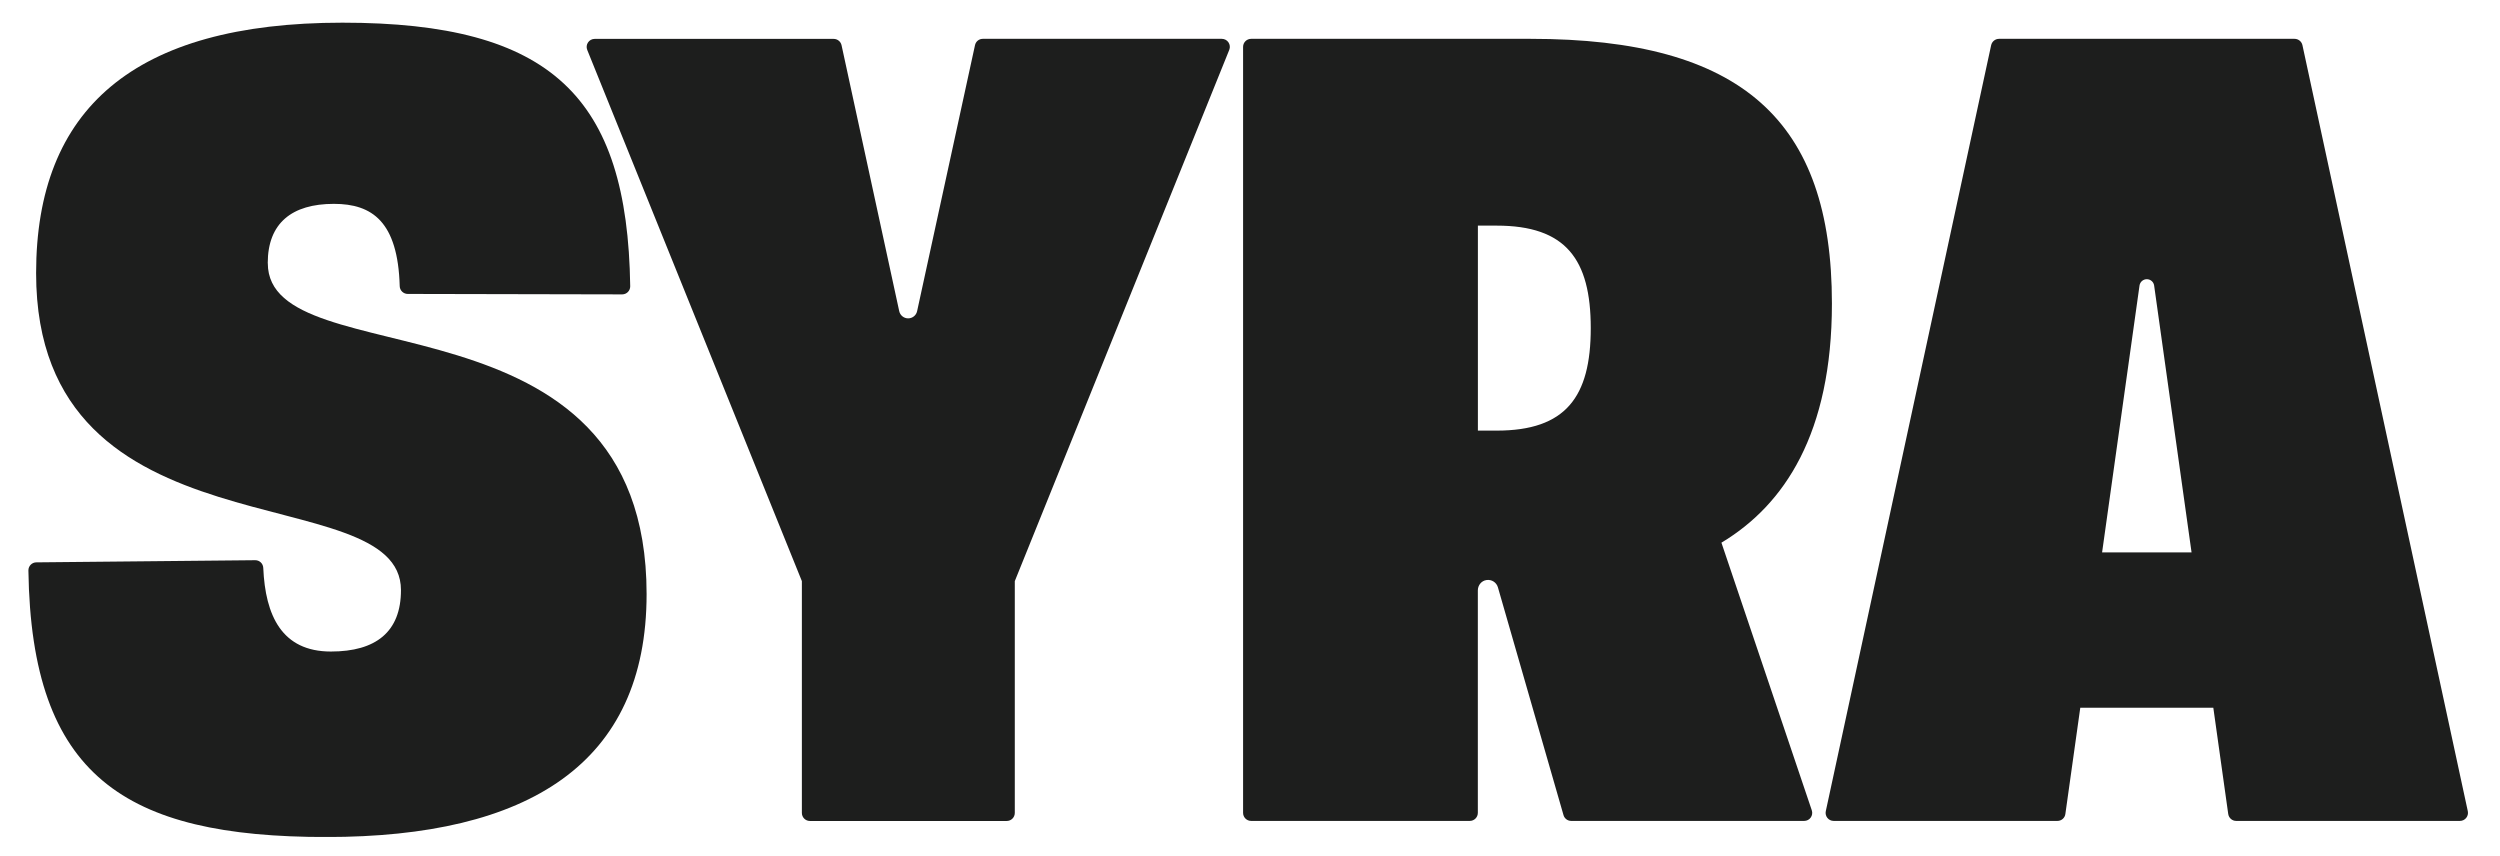 <svg xmlns="http://www.w3.org/2000/svg" fill="none" viewBox="0 0 441 151" height="151" width="441">
<g clip-path="url(#clip0_89_7)">
<path fill="#1D1E1D" d="M303.67 95.72C314.78 89.05 323.15 76.44 323.15 53.53C323.15 21.28 307.31 6.85 270 6.85H220.7C219.92 6.85 219.28 7.48 219.28 8.27V143.39C219.28 144.17 219.91 144.81 220.7 144.81H259.27C260.05 144.81 260.69 144.18 260.69 143.39V104.15C260.69 103.25 261.32 102.45 262.21 102.32C263.13 102.18 263.98 102.74 264.23 103.6L275.8 143.78C275.97 144.39 276.53 144.81 277.16 144.81H318.26C319.23 144.81 319.91 143.86 319.6 142.94L303.66 95.73L303.67 95.72ZM264.02 75.96H260.7V39.8H264.02C276.19 39.8 280.61 45.71 280.61 57.88C280.61 70.05 276.18 75.96 264.02 75.96Z"></path>
<path fill="#1D1E1D" d="M435.32 143.09L406.15 7.97C406.01 7.32 405.43 6.85 404.76 6.85H352.63C351.96 6.85 351.39 7.32 351.24 7.97L322.07 143.09C321.88 143.97 322.55 144.81 323.46 144.81H362.93C363.64 144.81 364.24 144.29 364.33 143.59L366.96 124.85H390.43L393.06 143.59C393.16 144.29 393.76 144.81 394.46 144.81H433.93C434.83 144.81 435.51 143.98 435.32 143.09ZM370.81 97.44L377.41 50.37C377.5 49.73 378.05 49.25 378.7 49.25C379.35 49.25 379.9 49.73 379.99 50.37L386.59 97.44H370.81Z"></path>
<path fill="#1D1E1D" d="M215.53 6.85H173.37C172.7 6.85 172.13 7.31 171.99 7.97L161.78 54.88C161.62 55.63 160.96 56.16 160.2 56.16C159.44 56.16 158.78 55.63 158.62 54.88L148.45 7.98C148.31 7.33 147.73 6.86 147.06 6.86H104.9C103.9 6.86 103.21 7.88 103.59 8.81L141.45 102.51V143.4C141.45 144.18 142.08 144.82 142.87 144.82H177.59C178.37 144.82 179.01 144.19 179.01 143.4V102.51L216.84 8.8C217.22 7.87 216.53 6.85 215.53 6.85Z"></path>
<path fill="#1D1E1D" d="M47.23 46.42C47.23 39.36 51.48 35.96 58.9 35.96C65.64 35.96 70.19 39.09 70.51 50.48C70.53 51.24 71.16 51.85 71.93 51.85L109.75 51.93C110.54 51.93 111.18 51.29 111.17 50.49C110.69 17.06 97.24 4 60.4 4C23.56 4 6.37 19.28 6.37 48.19C6.37 99.21 70.73 83.76 70.73 104.1C70.73 111.47 66.3 114.93 58.37 114.93C49.71 114.93 46.8 108.58 46.44 100.18C46.41 99.41 45.78 98.81 45.01 98.82L6.41 99.2C5.63 99.2 5 99.85 5.01 100.63C5.53 136.9 21.98 147.65 57.57 147.65C93.16 147.65 114.06 134.76 114.06 104.79C114.06 49.81 47.24 66.92 47.24 46.43L47.23 46.42Z"></path>
</g>
<defs>
<clipPath id="clip0_89_7">
<rect transform="translate(5 4)" fill="white" height="143.64" width="430.35"></rect>
</clipPath>
</defs>
</svg>
